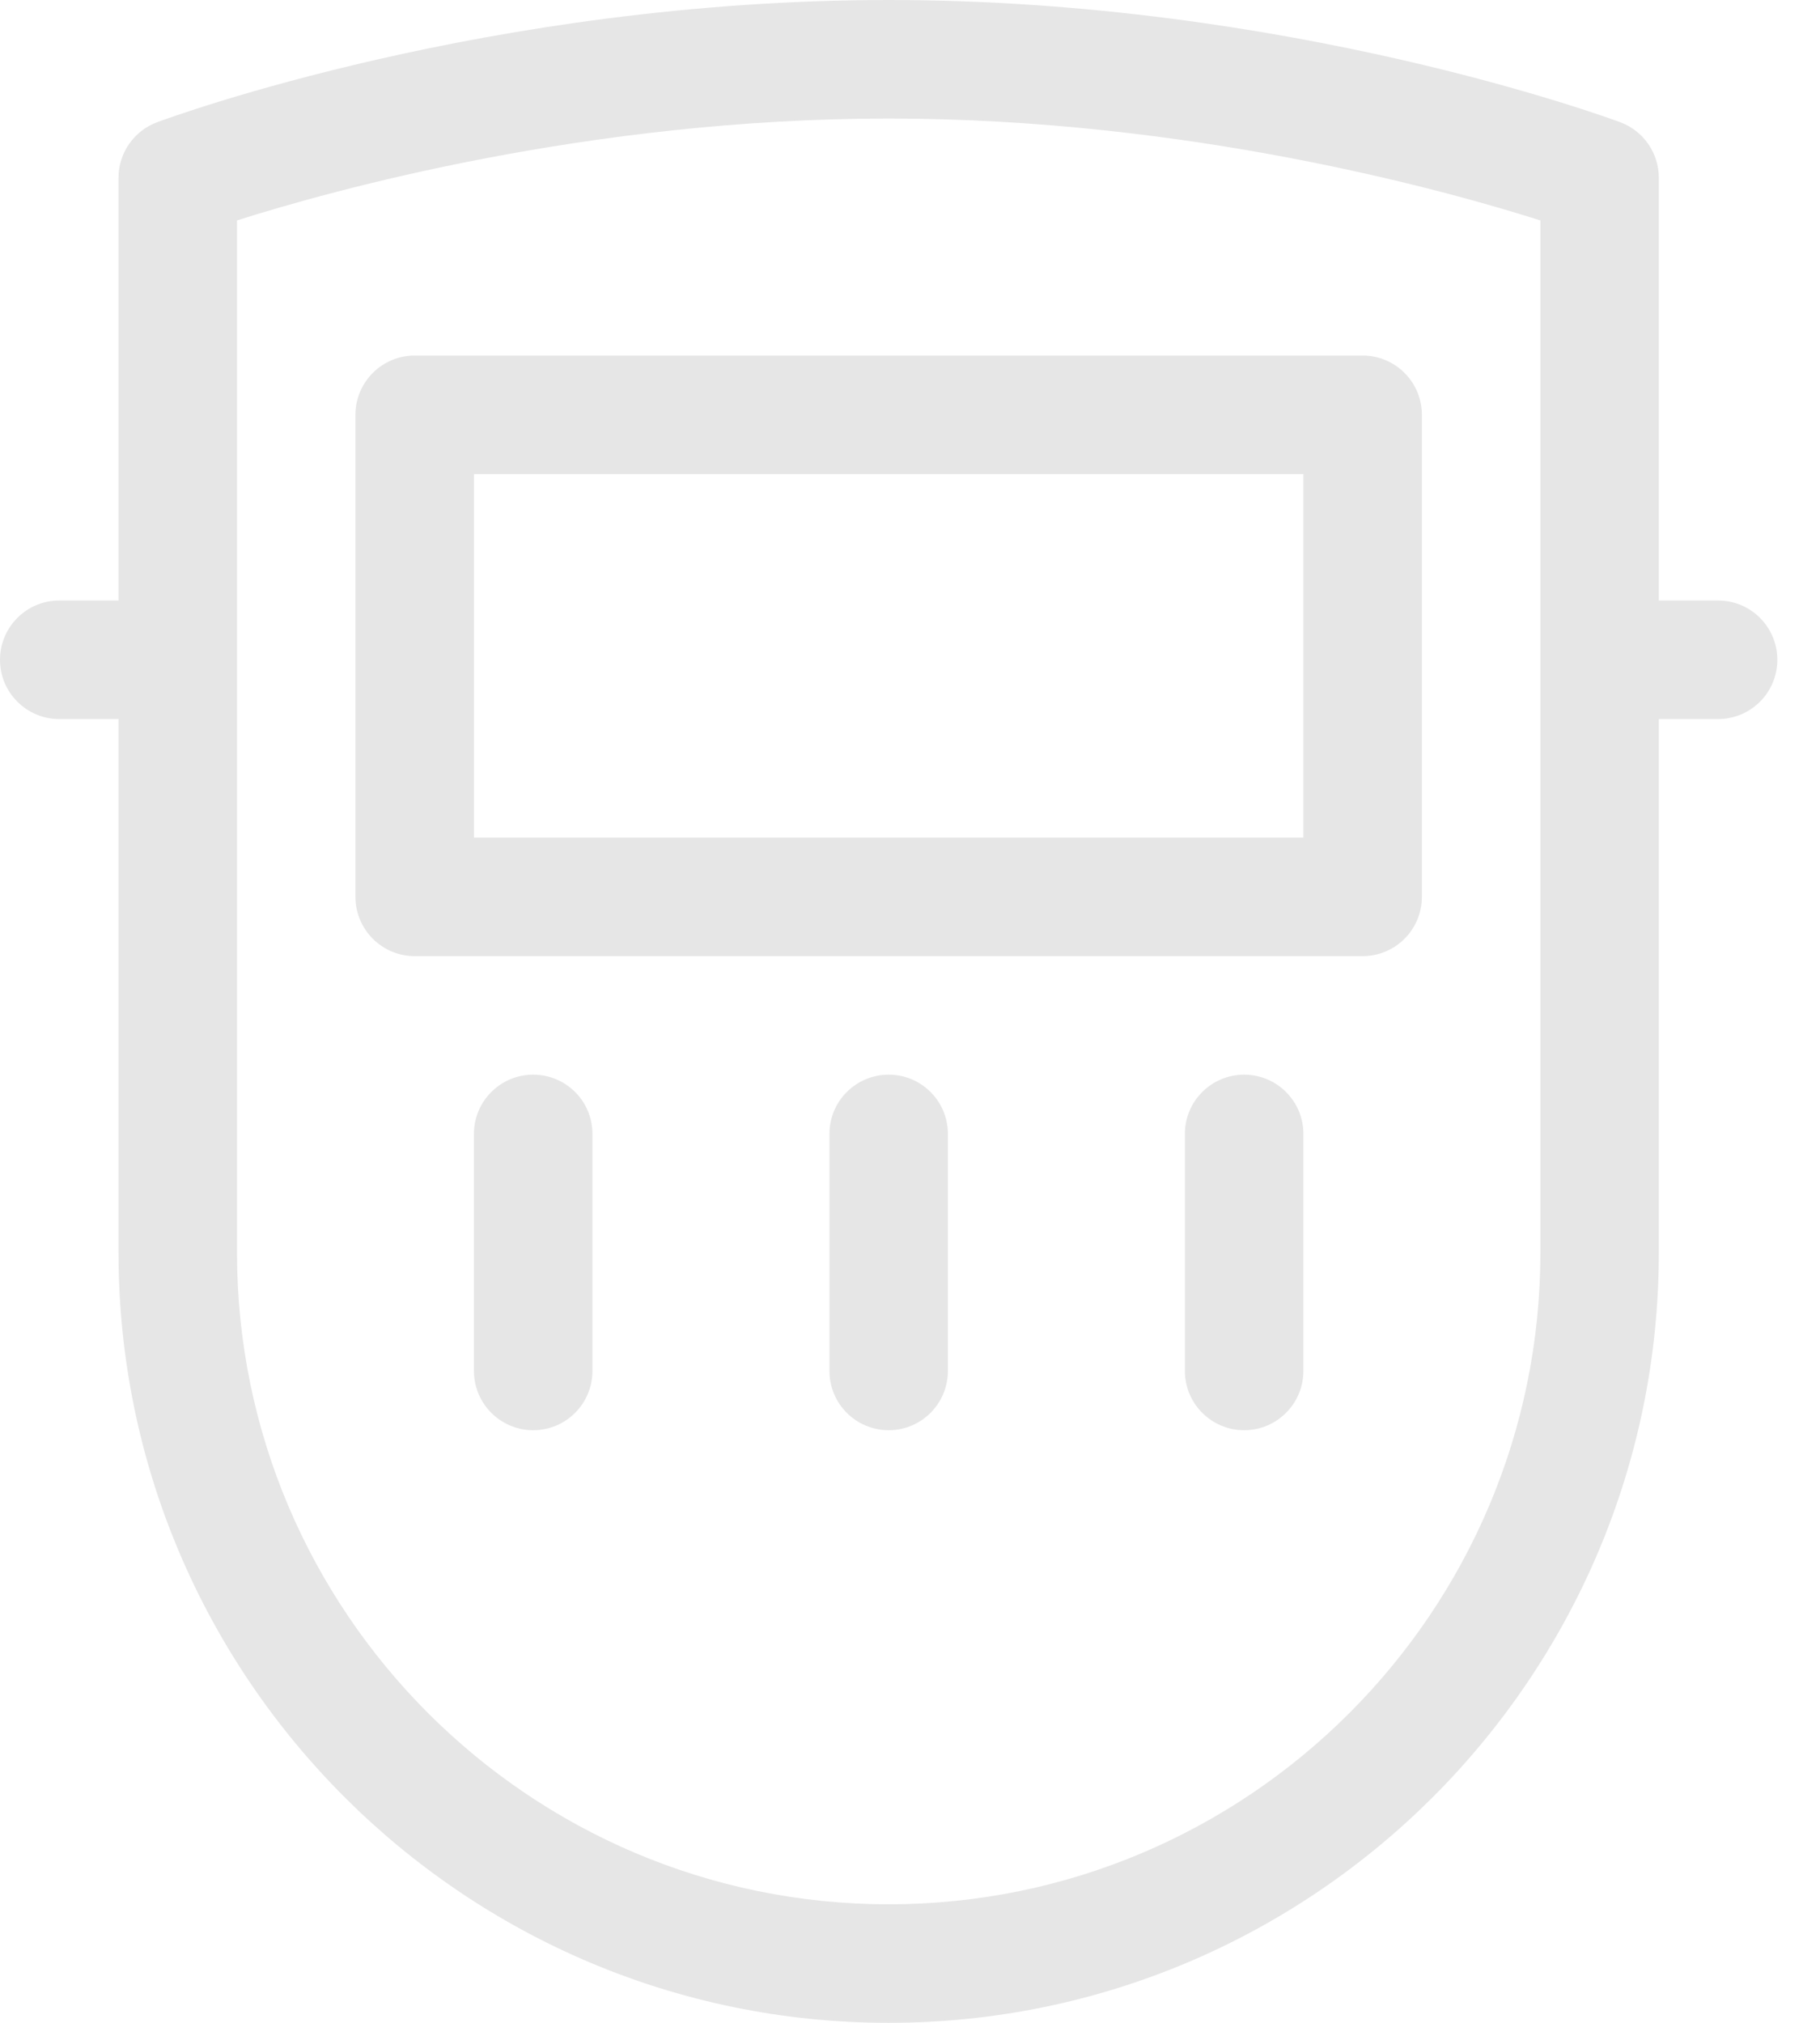 <?xml version="1.0" encoding="UTF-8"?> <svg xmlns="http://www.w3.org/2000/svg" width="27" height="30" viewBox="0 0 27 30" fill="none"> <path d="M20.215 5.273H6.152C5.667 5.273 5.273 5.667 5.273 6.152V13.301C5.273 13.786 5.667 14.18 6.152 14.18H20.215C20.7 14.18 21.094 13.786 21.094 13.301V6.152C21.094 5.667 20.7 5.273 20.215 5.273ZM19.336 12.422H7.031V7.031H19.336V12.422Z" fill="black" fill-opacity="0.1"></path> <path d="M7.91 15.938C7.425 15.938 7.031 16.331 7.031 16.816V20.332C7.031 20.817 7.425 21.211 7.91 21.211C8.396 21.211 8.789 20.817 8.789 20.332V16.816C8.789 16.331 8.396 15.938 7.91 15.938Z" fill="black" fill-opacity="0.1"></path> <path d="M13.184 15.938C12.698 15.938 12.305 16.331 12.305 16.816V20.332C12.305 20.817 12.698 21.211 13.184 21.211C13.669 21.211 14.062 20.817 14.062 20.332V16.816C14.062 16.331 13.669 15.938 13.184 15.938Z" fill="black" fill-opacity="0.1"></path> <path d="M18.457 15.938C17.972 15.938 17.578 16.331 17.578 16.816V20.332C17.578 20.817 17.972 21.211 18.457 21.211C18.942 21.211 19.336 20.817 19.336 20.332V16.816C19.336 16.331 18.942 15.938 18.457 15.938Z" fill="black" fill-opacity="0.1"></path> <path d="M25.488 8.906H24.609V2.637C24.609 2.27 24.381 1.941 24.037 1.813C23.838 1.739 19.099 0 13.184 0C7.268 0 2.529 1.739 2.33 1.813C1.986 1.941 1.758 2.27 1.758 2.637V8.906H0.879C0.394 8.906 0 9.3 0 9.785C0 10.271 0.394 10.664 0.879 10.664H1.758V18.574C1.758 24.874 6.883 30 13.184 30C19.484 30 24.609 24.874 24.609 18.574V10.664H25.488C25.974 10.664 26.367 10.271 26.367 9.785C26.367 9.3 25.974 8.906 25.488 8.906ZM22.852 18.574C22.852 23.905 18.515 28.242 13.184 28.242C7.853 28.242 3.516 23.905 3.516 18.574V3.269C4.92 2.823 8.743 1.758 13.184 1.758C17.624 1.758 21.447 2.823 22.852 3.269V18.574Z" fill="black" fill-opacity="0.1"></path> </svg> 